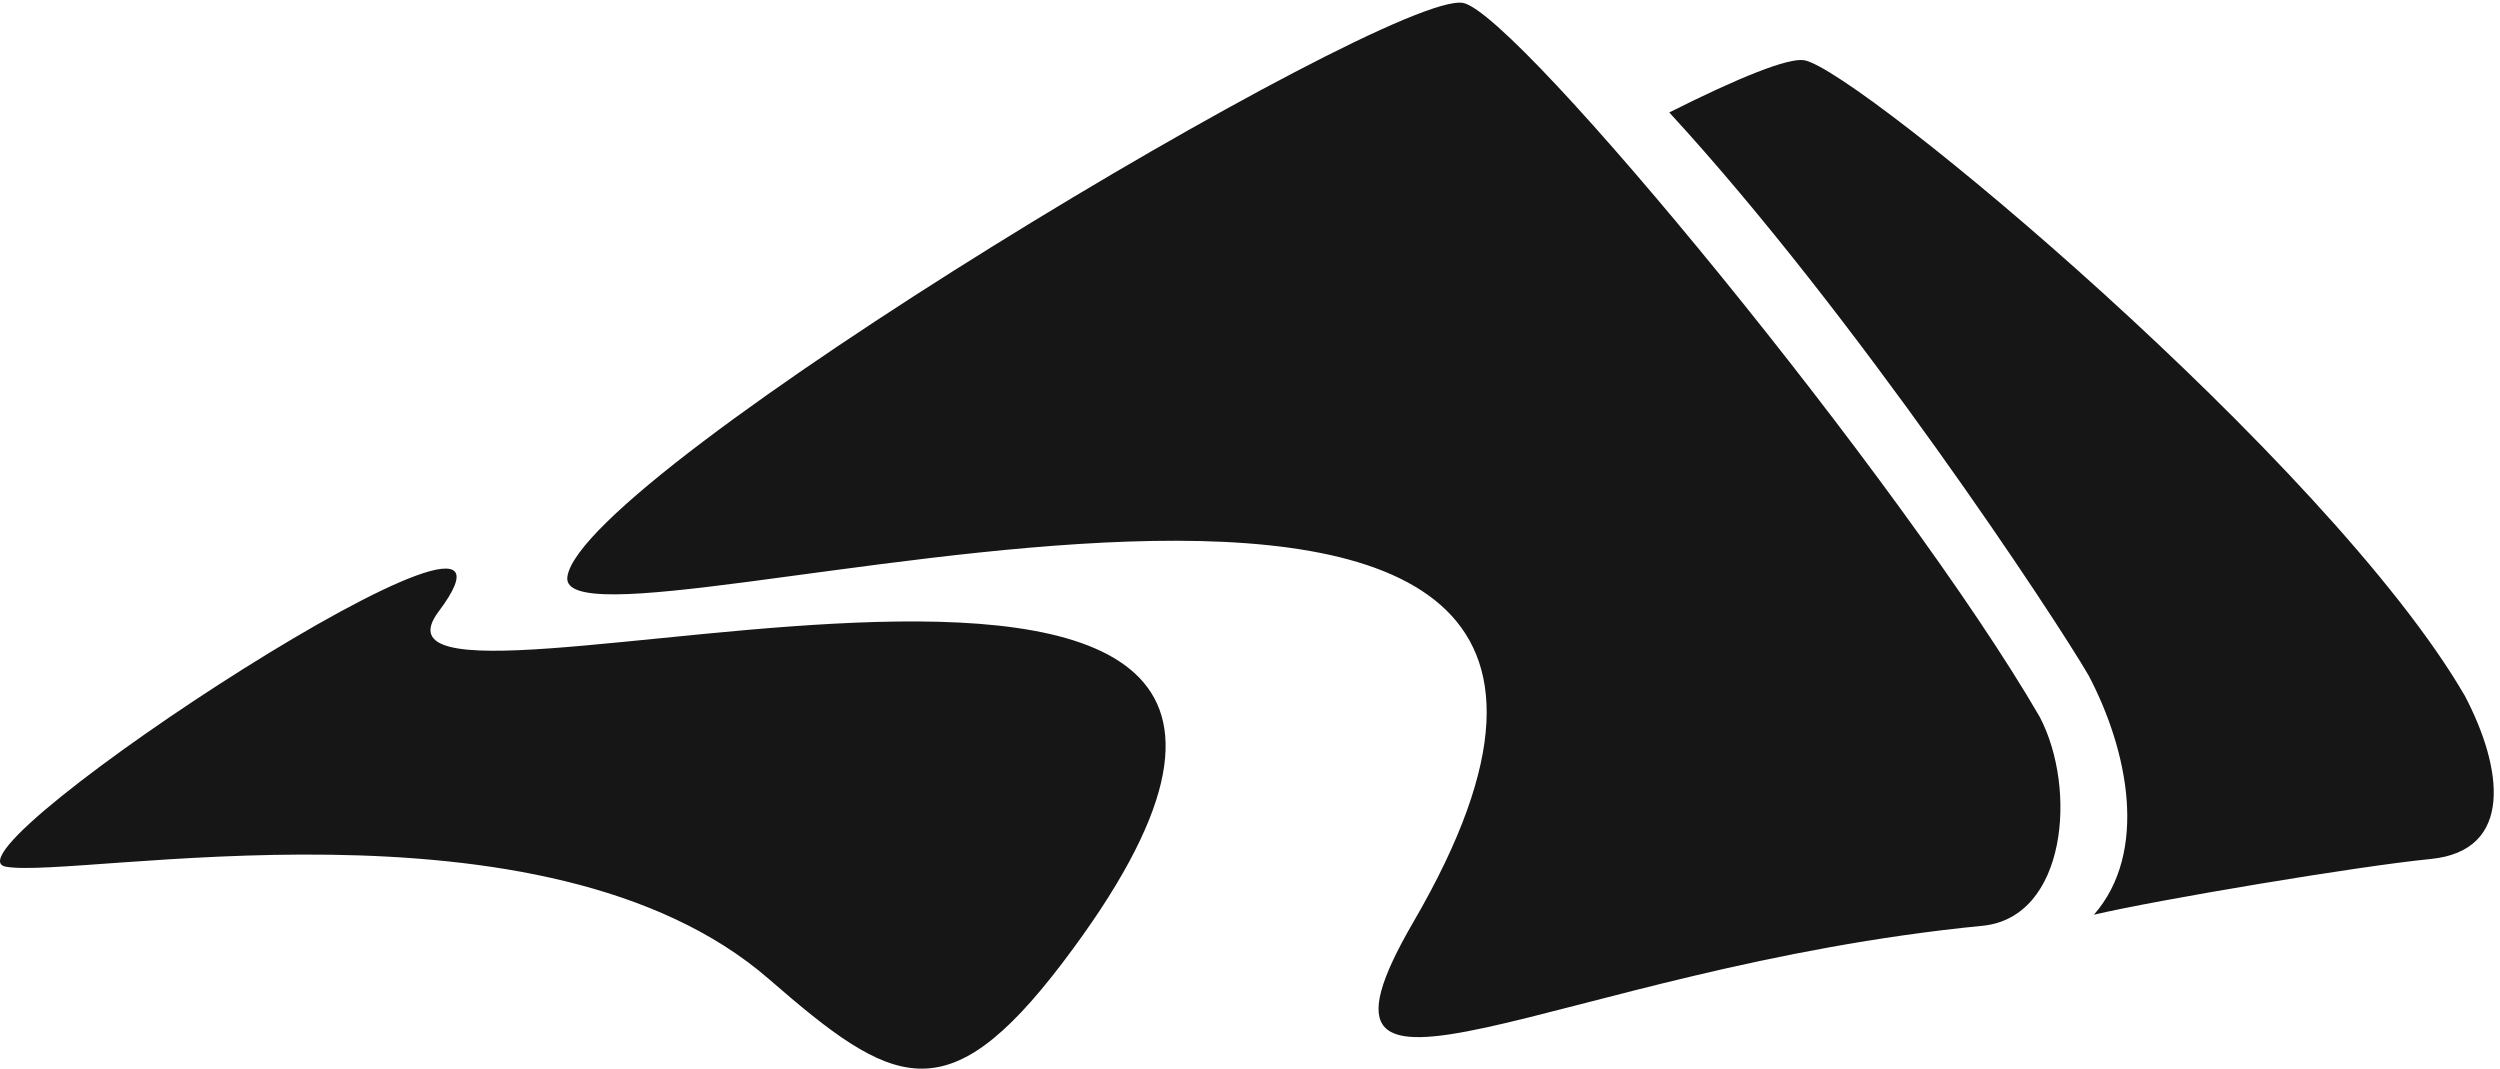 <?xml version="1.0" encoding="UTF-8" standalone="no"?>
<svg
   version="1.1"
   id="svg1"
   width="486.187"
   height="207.827"
   viewBox="0 0 486.187 207.827"
   xmlns="http://www.w3.org/2000/svg"
   xmlns:svg="http://www.w3.org/2000/svg">
    <g
       id="group-R5">
      <path
         id="path2"
         d="m 2898.83,208.91 c 122.87,12.051 138.92,200.352 83.69,305.461 C 2784.22,856.164 2218.7,1543.99 2139.22,1558.35 2032.03,1577.71 850.641,870.602 829.621,719.227 808.598,567.848 2626.32,1176.09 2066.87,214.762 1867.4,-127.98 2273.32,147.59 2898.83,208.91 Z M 1124.51,130.84 C 797.047,415.699 113.273,276.391 8.613,295.301 -98.578,314.66 833.984,924.922 641.324,668.34 470.199,440.441 2216.06,1027.02 1553.72,154.891 1383.76,-68.898 1304.93,-26.102 1124.51,130.84 Z m 2429.46,175.699 c -105.91,-10.379 -399.16,-59.629 -492.2,-81.437 79.93,91.347 50.2,239.597 -7.68,349.746 -48.44,83.48 -340.88,527.442 -613.25,823.342 100.98,50.74 174.34,80.5 197.5,76.31 79.48,-14.35 767.51,-587.539 965.8,-929.328 55.24,-105.113 72.7,-226.582 -50.17,-238.633 v 0"
         style="fill:#151615;fill-opacity:1;fill-rule:evenodd;stroke:none"
         transform="matrix(0.133,0,0,-0.133,0,207.827)" />
    </g>
</svg>
